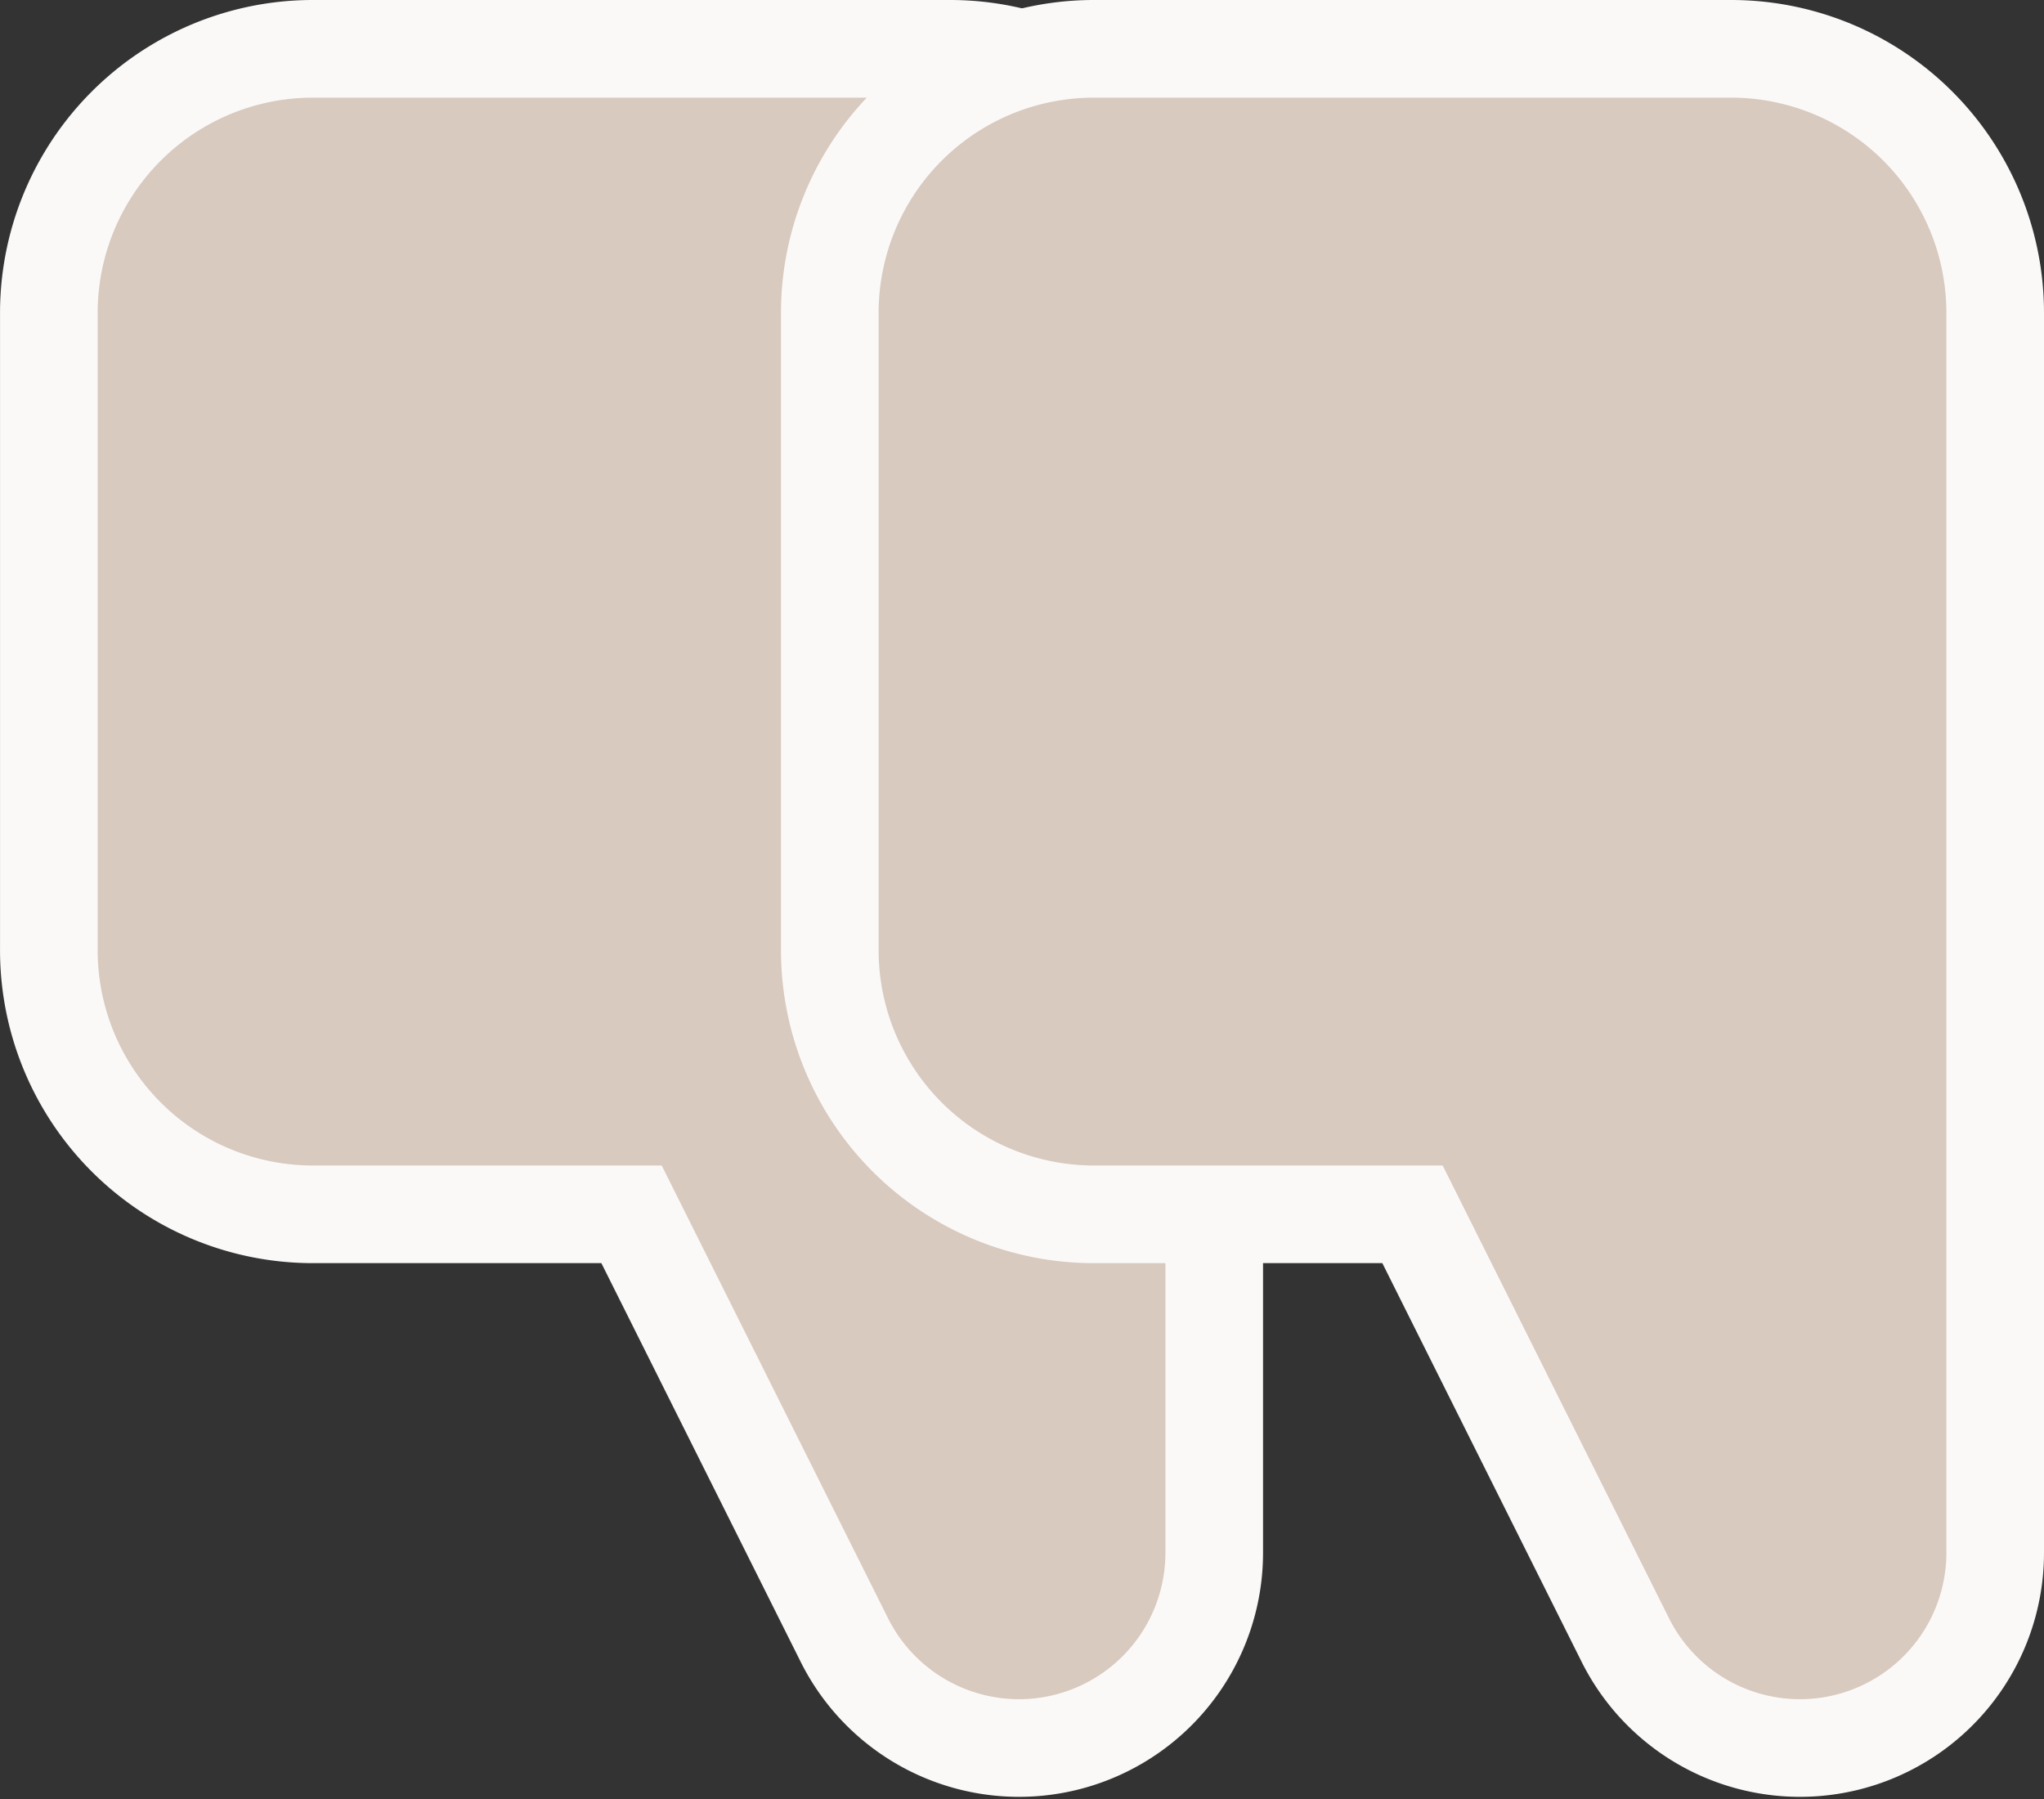 <svg xmlns="http://www.w3.org/2000/svg" width="62.815" height="55.277" viewBox="0 0 62.815 55.277"><rect x="0" y="0" width="62.815" height="55.277" fill="#333333" stroke="none"/><defs><style>.a{fill:#d8cabf;stroke:#fbf9f8;stroke-miterlimit:10;stroke-width:3px;}</style></defs><g transform="translate(1.5 1.5)"><path class="a" d="M562.28,2100.928v38.081a6,6,0,0,1-11.373,2.685l-6.534-13.069h-9.791a8.115,8.115,0,0,1-8.116-8.115v-19.582a8.115,8.115,0,0,1,8.116-8.115h19.584A8.114,8.114,0,0,1,562.28,2100.928Z" transform="translate(-526.465 -2092.813)"/><path class="a" d="M562.28,2100.928v38.081a6,6,0,0,1-11.373,2.685l-6.534-13.069h-9.791a8.115,8.115,0,0,1-8.116-8.115v-19.582a8.115,8.115,0,0,1,8.116-8.115h19.584A8.114,8.114,0,0,1,562.28,2100.928Z" transform="translate(-502.465 -2092.813)"/></g></svg>